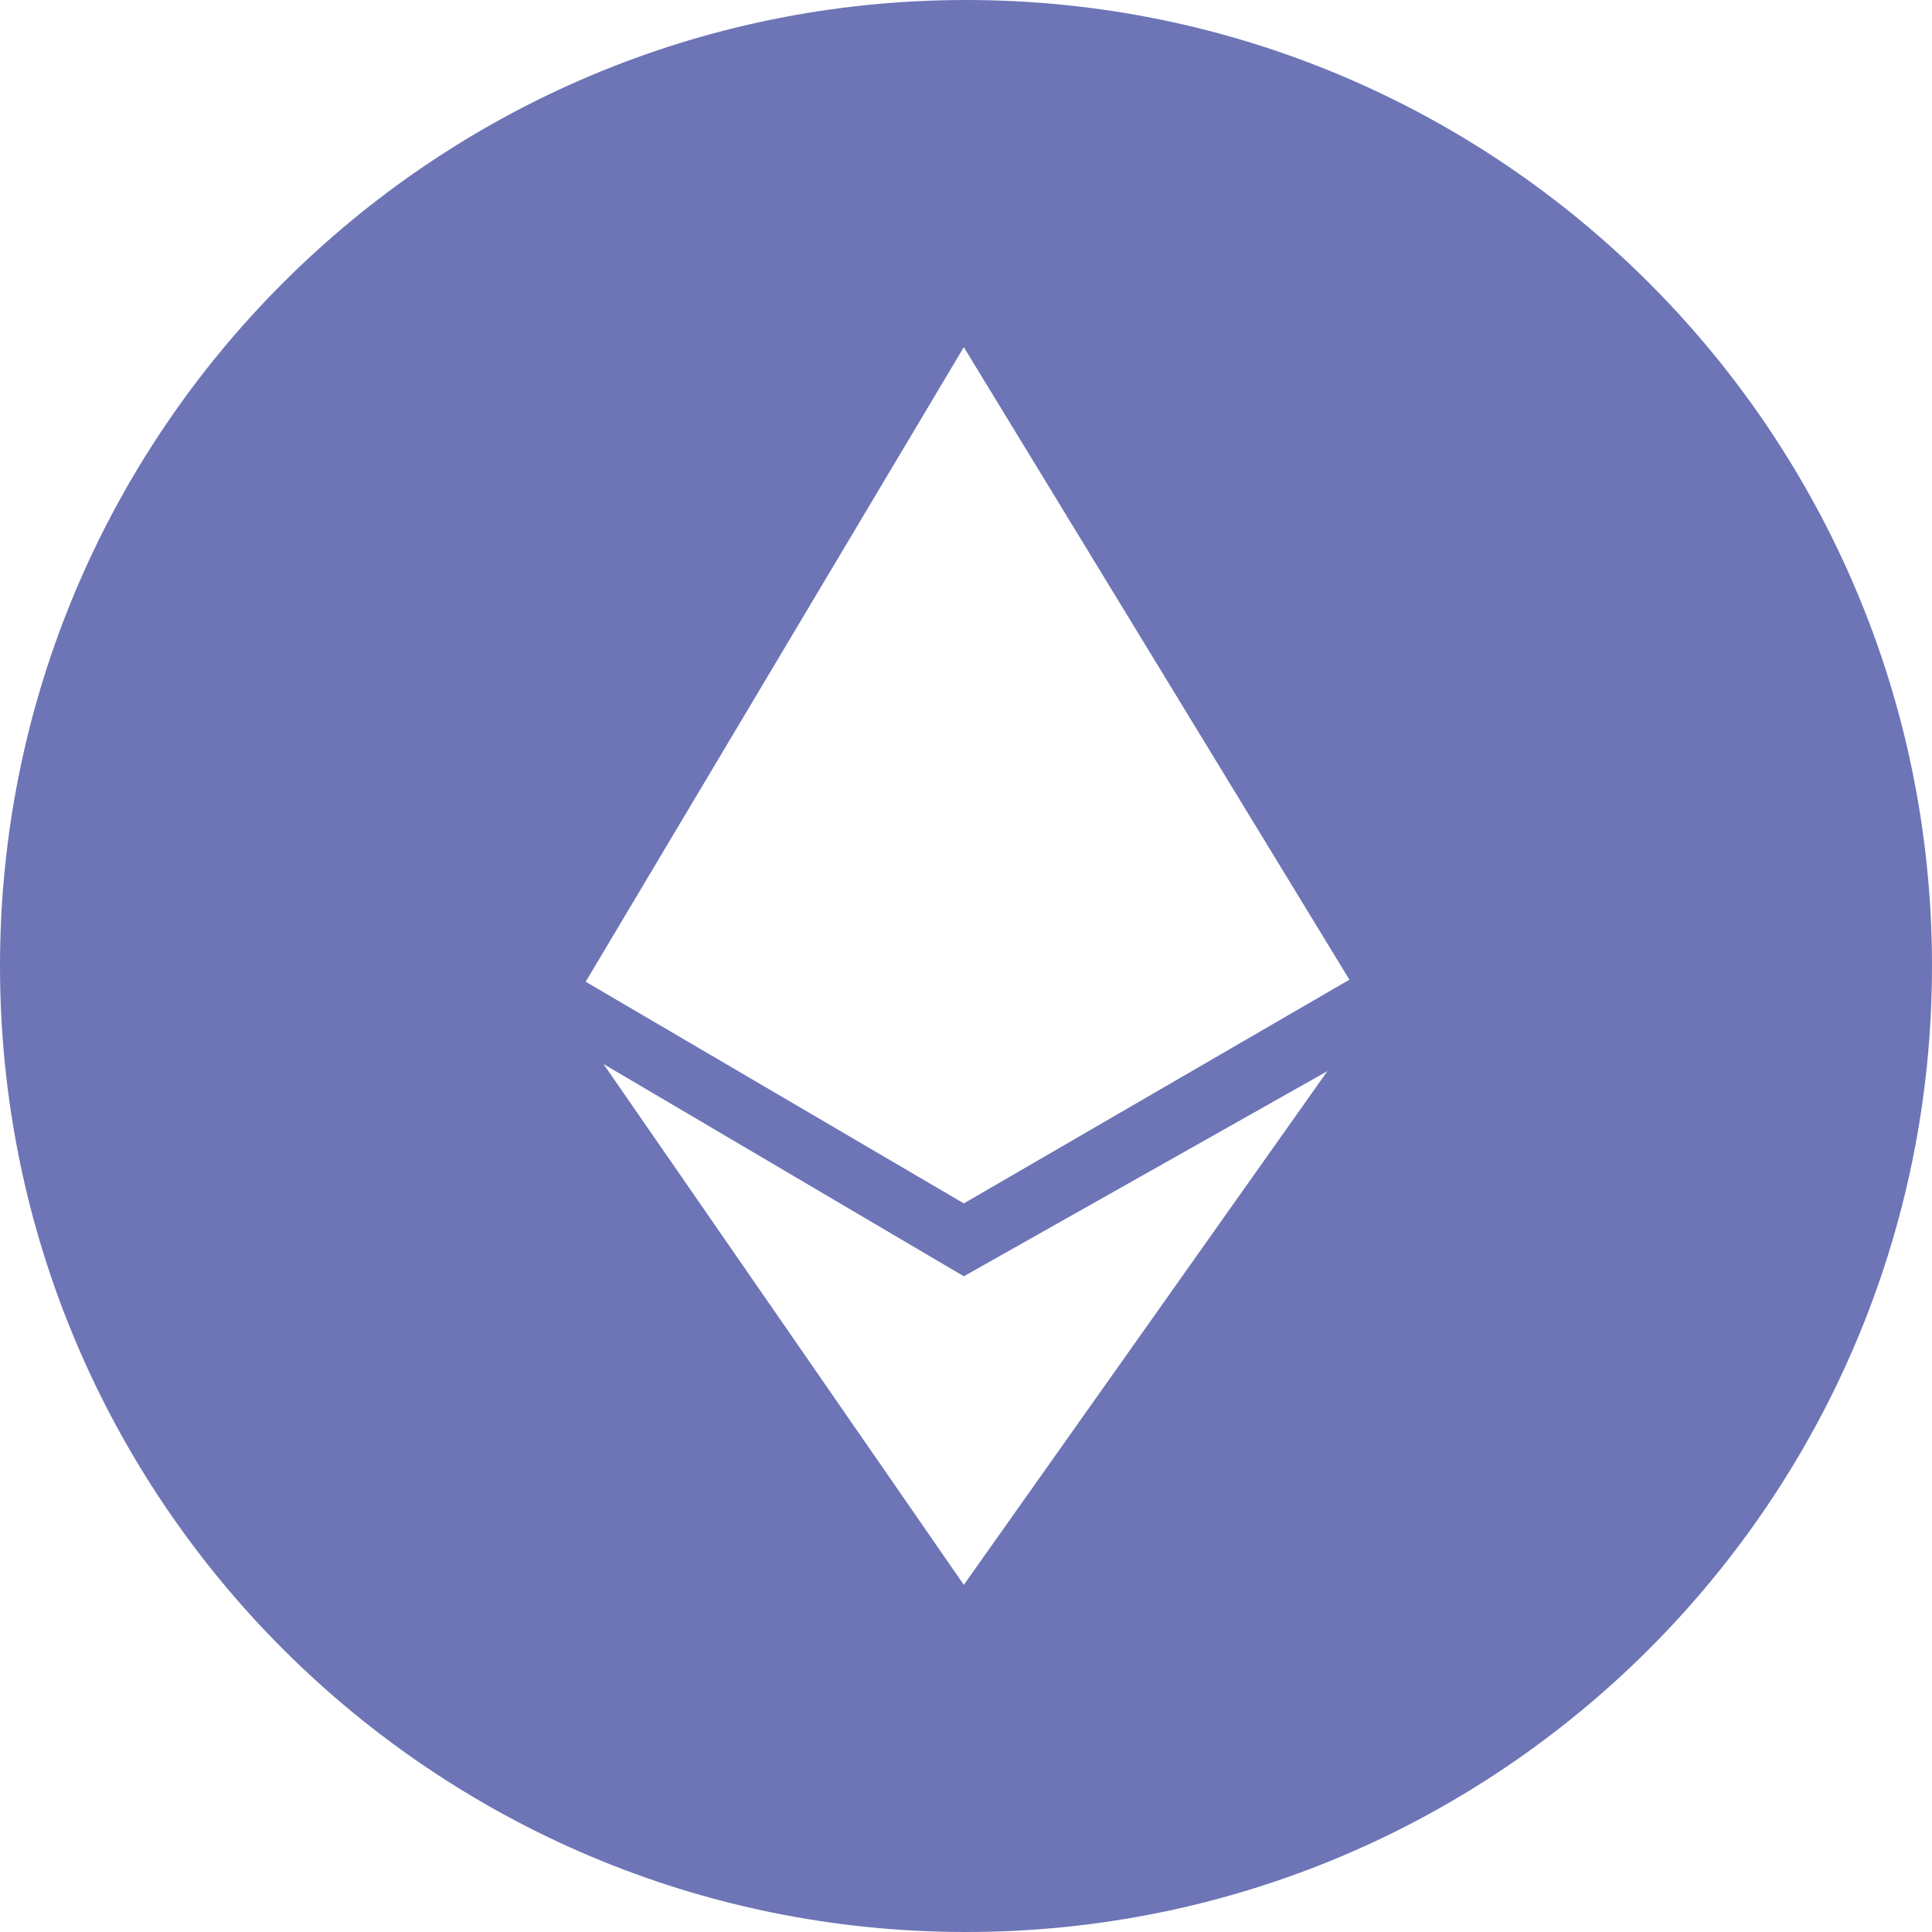 <svg xmlns="http://www.w3.org/2000/svg" viewBox="0 0 512 512"><path d="M256,0C114.615,0,0,114.615,0,256S114.615,512,256,512,512,397.385,512,256,397.385,0,256,0Zm-.578,420L159.928,281.973l95.494,56.254L351.769,283.869Zm0-101.086-100.211-58.744L255.422,92,357.607,259.628Z" style="fill:#6d75b6"/></svg>
